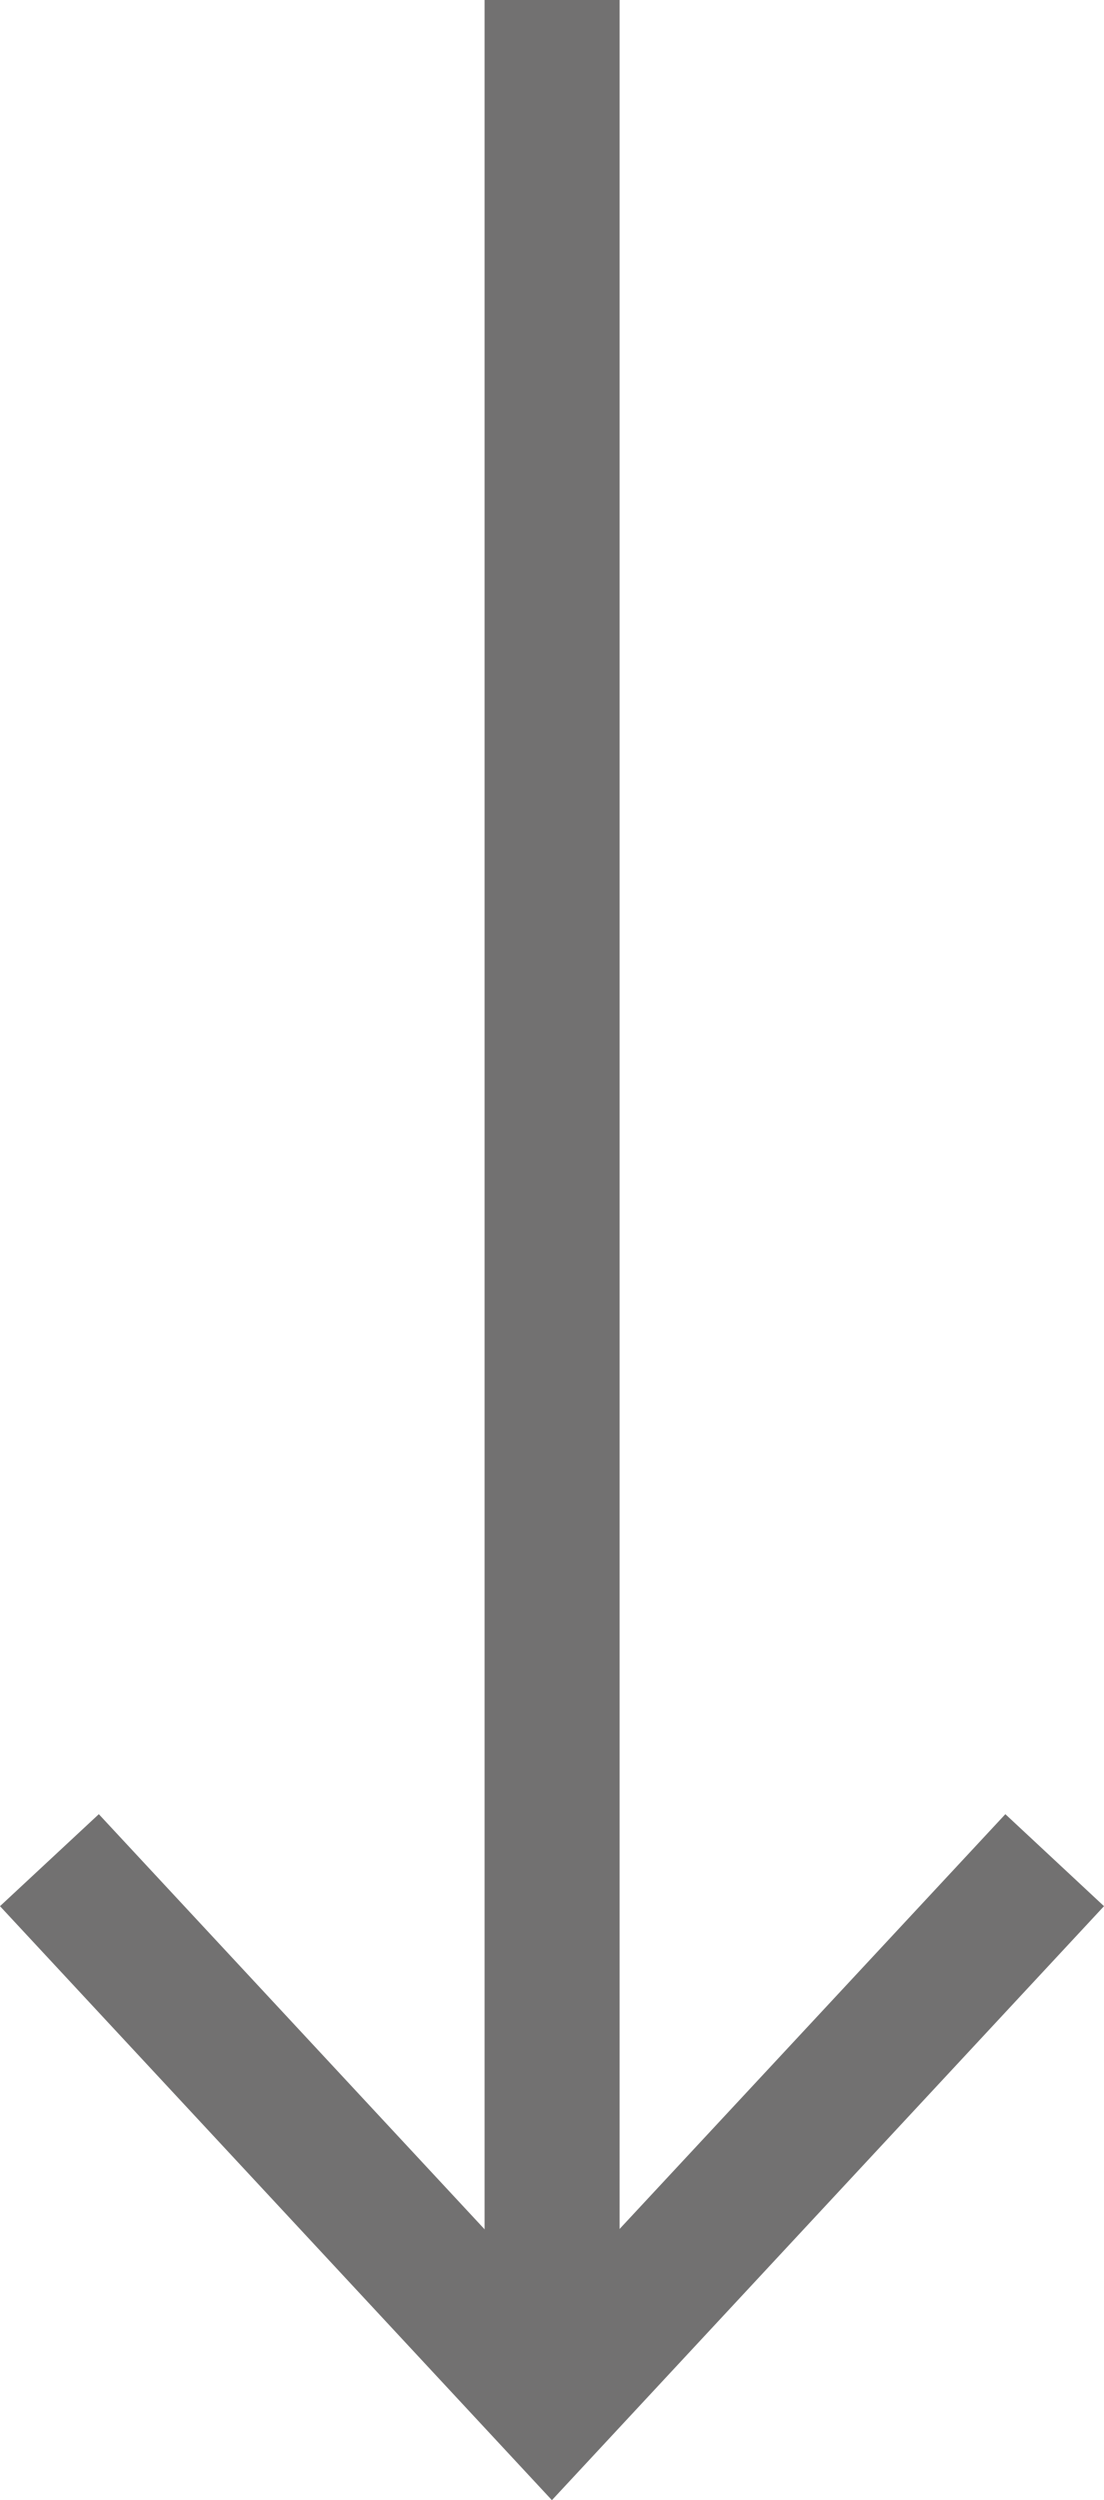 <?xml version="1.0" encoding="UTF-8"?>
<!-- Generator: Adobe Illustrator 17.0.0, SVG Export Plug-In . SVG Version: 6.00 Build 0)  -->
<svg xmlns="http://www.w3.org/2000/svg" xmlns:xlink="http://www.w3.org/1999/xlink" version="1.1" id="图层_1" x="0px" y="0px" width="6.133px" height="13.886px" viewBox="0 0 6.133 13.886" xml:space="preserve">
<g>
	<line fill="none" stroke="#727171" stroke-width="0.75" stroke-miterlimit="10" x1="3.067" y1="0" x2="3.067" y2="13.072"></line>
	<polygon fill="#727171" points="0,10.587 0.549,10.076 3.066,12.784 5.585,10.076 6.133,10.587 3.066,13.886  "></polygon>
</g>
</svg>
